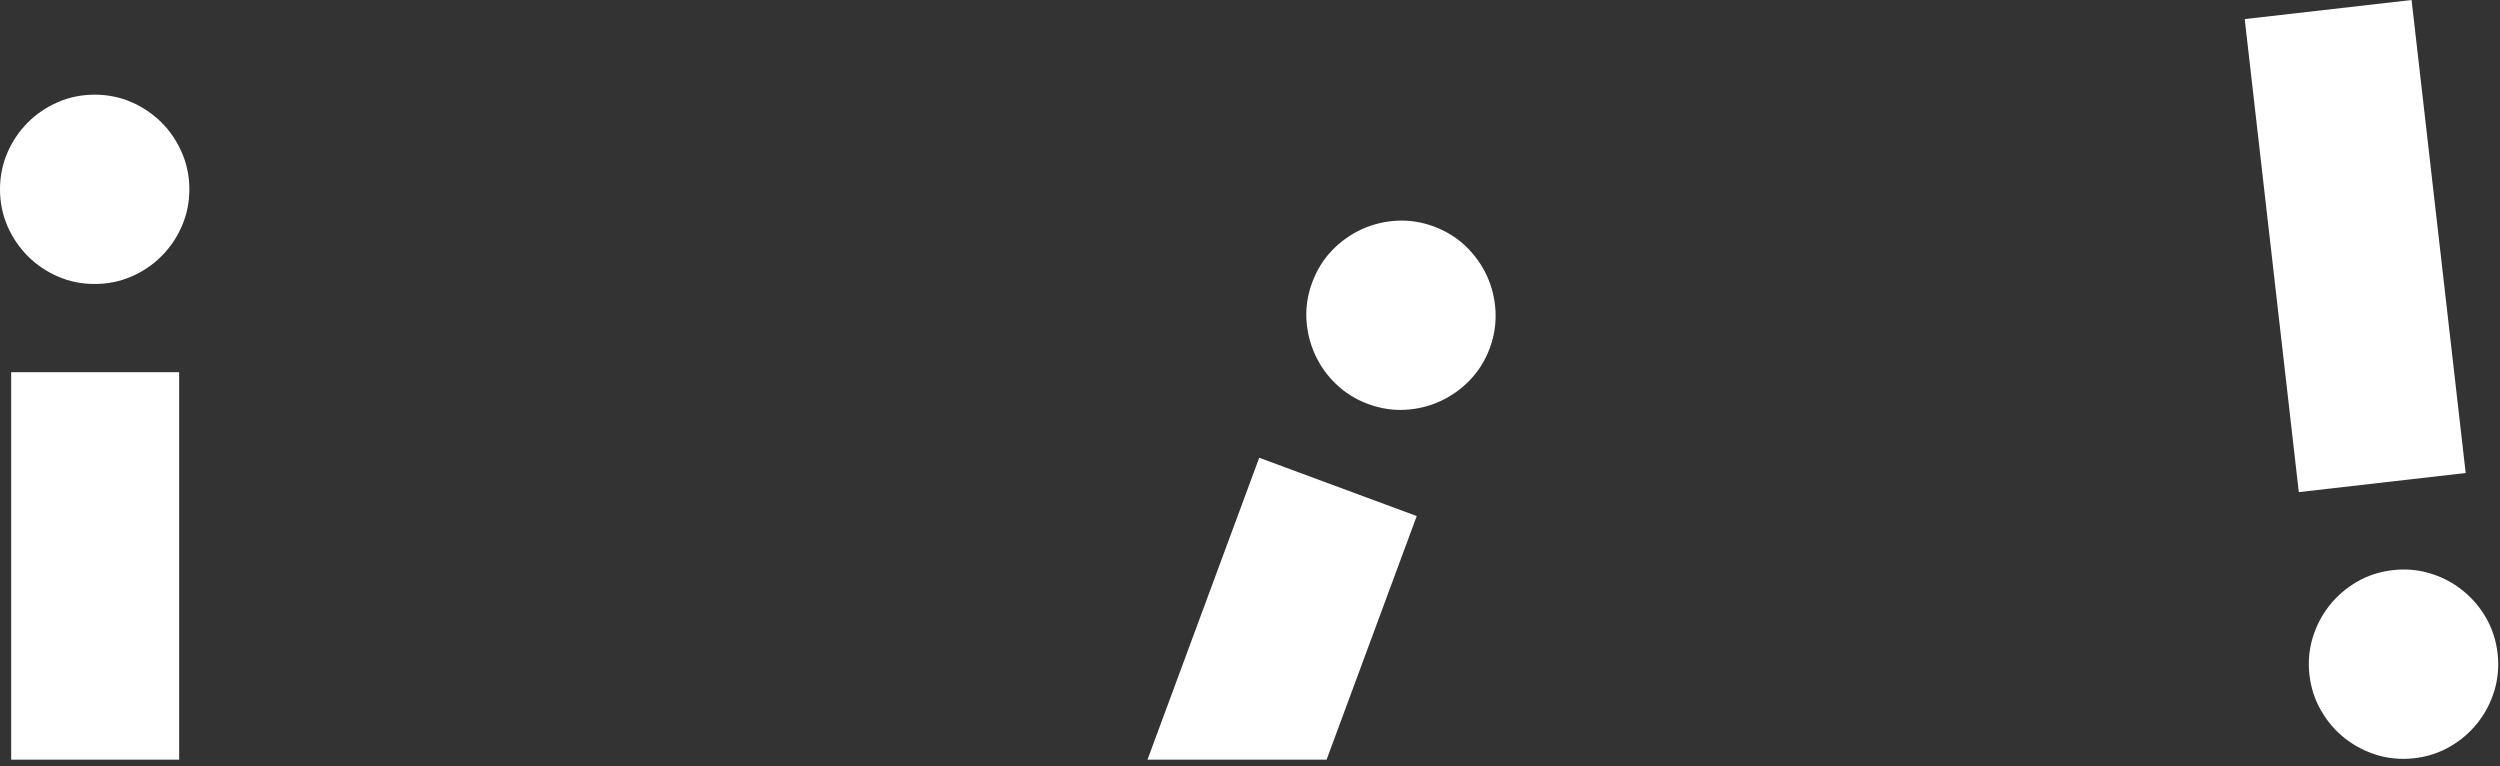 <?xml version="1.0" encoding="UTF-8" standalone="no"?> <svg xmlns="http://www.w3.org/2000/svg" xmlns:xlink="http://www.w3.org/1999/xlink" xmlns:serif="http://www.serif.com/" width="100%" height="100%" viewBox="0 0 842 258" version="1.1" xml:space="preserve" style="fill-rule:evenodd;clip-rule:evenodd;stroke-linejoin:round;stroke-miterlimit:2;"><rect x="0" y="0" width="842" height="258" fill="#333333" stroke="none"/> <g id="Ebene_3"> <clipPath id="_clip1"> <rect x="0" y="0" width="841.401" height="255.863"></rect> </clipPath> <g clip-path="url(#_clip1)"> <g> <g> <g> <g> <path d="M0,63.763C0,59.386 0.838,55.285 2.495,51.421C4.174,47.555 6.463,44.175 9.385,41.249C12.288,38.347 15.676,36.052 19.541,34.382C23.401,32.719 27.504,31.884 31.878,31.884C36.257,31.884 40.376,32.719 44.244,34.382C48.083,36.052 51.471,38.349 54.394,41.249C57.315,44.175 59.604,47.558 61.262,51.421C62.94,55.283 63.778,59.386 63.778,63.763C63.778,68.138 62.94,72.256 61.262,76.119C59.602,79.963 57.313,83.351 54.394,86.274C51.469,89.198 48.083,91.489 44.244,93.144C40.376,94.822 36.257,95.639 31.878,95.639C27.506,95.639 23.4,94.822 19.541,93.144C15.678,91.486 12.29,89.195 9.385,86.274C6.459,83.351 4.17,79.965 2.495,76.119C0.841,72.256 0,68.137 0,63.763ZM60.338,125.346L60.338,285.699L3.763,285.699L3.763,125.346L60.338,125.346Z" style="fill:white;fill-rule:nonzero;"></path> <path d="M441.953,95.109C443.467,91.006 445.676,87.449 448.572,84.401C451.484,81.358 454.804,78.983 458.566,77.252C462.295,75.537 466.265,74.561 470.47,74.336C474.667,74.117 478.806,74.759 482.906,76.275C487.015,77.796 490.588,80.007 493.638,82.909C496.656,85.809 499.038,89.134 500.773,92.872C502.494,96.627 503.464,100.595 503.685,104.794C503.912,108.999 503.275,113.138 501.761,117.244C500.241,121.347 498.027,124.918 495.113,127.958C492.224,130.988 488.898,133.369 485.148,135.096C481.39,136.822 477.418,137.795 473.24,138.016C469.033,138.246 464.886,137.586 460.785,136.064C456.68,134.545 453.113,132.353 450.076,129.442C447.029,126.547 444.65,123.223 442.937,119.474C441.208,115.719 440.238,111.746 439.999,107.56C439.789,103.368 440.425,99.212 441.953,95.109ZM477.158,173.809L421.506,324.19L368.447,304.559L424.105,154.172L477.156,173.809L477.158,173.809Z" style="fill:white;fill-rule:nonzero;"></path> <path d="M841.187,220.07C841.683,224.418 841.316,228.591 840.107,232.615C838.88,236.648 836.994,240.269 834.418,243.504C831.863,246.721 828.76,249.393 825.113,251.484C821.467,253.58 817.482,254.875 813.14,255.367C808.786,255.867 804.603,255.508 800.574,254.295C796.566,253.068 792.941,251.174 789.705,248.629C786.475,246.051 783.814,242.951 781.726,239.301C779.621,235.647 778.32,231.668 777.824,227.321C777.328,222.974 777.691,218.786 778.918,214.764C780.131,210.752 782.022,207.121 784.59,203.895C787.16,200.659 790.268,197.987 793.895,195.907C797.541,193.8 801.545,192.53 805.899,192.022C810.239,191.536 814.407,191.87 818.436,193.108C822.461,194.311 826.086,196.21 829.305,198.772C832.541,201.352 835.203,204.452 837.305,208.079C839.388,211.736 840.689,215.721 841.187,220.07ZM774.238,165.744L756.017,6.429L812.218,0L830.445,159.308L774.238,165.744Z" style="fill:white;fill-rule:nonzero;"></path> </g> </g> </g> </g> </g> </g> </svg> 